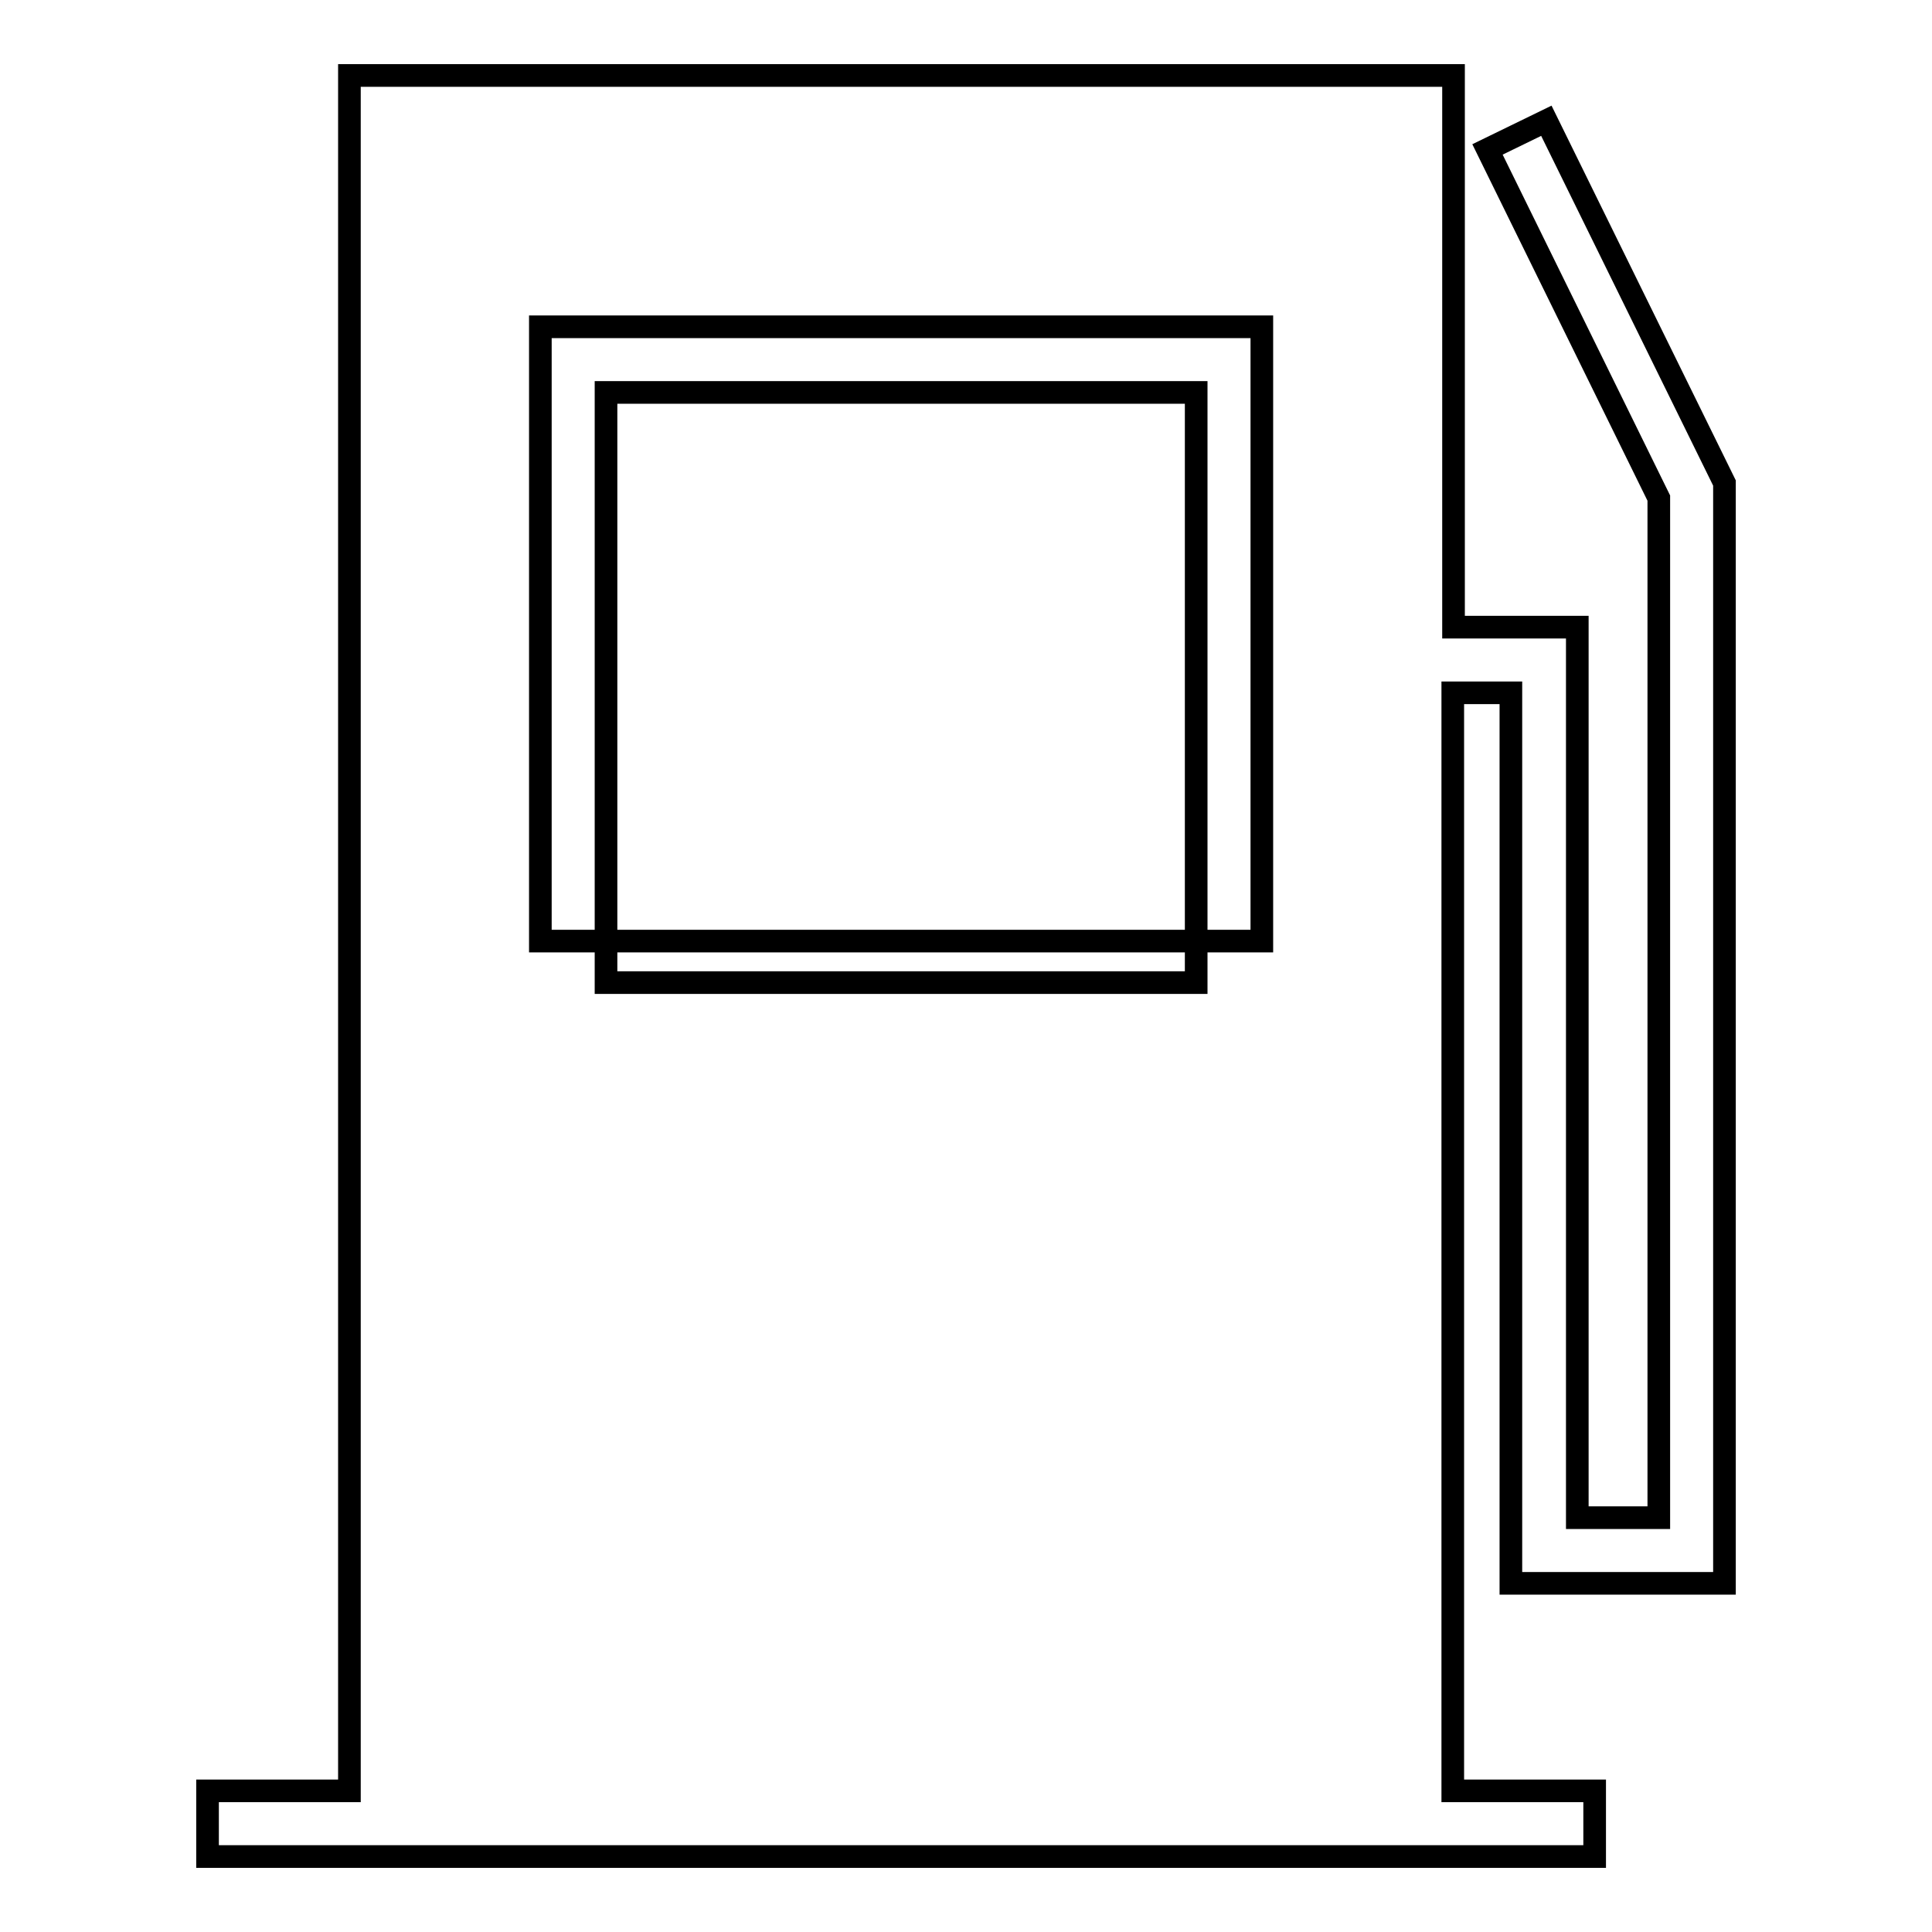 <?xml version="1.0" encoding="utf-8"?>
<!-- Svg Vector Icons : http://www.onlinewebfonts.com/icon -->
<!DOCTYPE svg PUBLIC "-//W3C//DTD SVG 1.1//EN" "http://www.w3.org/Graphics/SVG/1.1/DTD/svg11.dtd">
<svg version="1.1" xmlns="http://www.w3.org/2000/svg" xmlns:xlink="http://www.w3.org/1999/xlink" x="0px" y="0px" viewBox="0 0 256 256" enable-background="new 0 0 256 256" xml:space="preserve">
<g><g><g><g><path stroke-width="3" fill-opacity="0" stroke="#000000"  d="M80.3 52h78.2v78.2h-78.2z"/><path stroke-width="3" fill-opacity="0" stroke="#000000"  d="M228.5,209.8V64l-23.6-48l-7.8,3.8L219.8,66v135.1H209v-118h-16.4V10H46.3v227.3H27.5v8.7h18.8h146.2h18.8v-8.7h-18.8V91.8h7.7v118H228.5z M167.2,124.7H71.6V43.3h95.6V124.7z"/></g></g><g></g><g></g><g></g><g></g><g></g><g></g><g></g><g></g><g></g><g></g><g></g><g></g><g></g><g></g><g></g></g></g>
</svg>